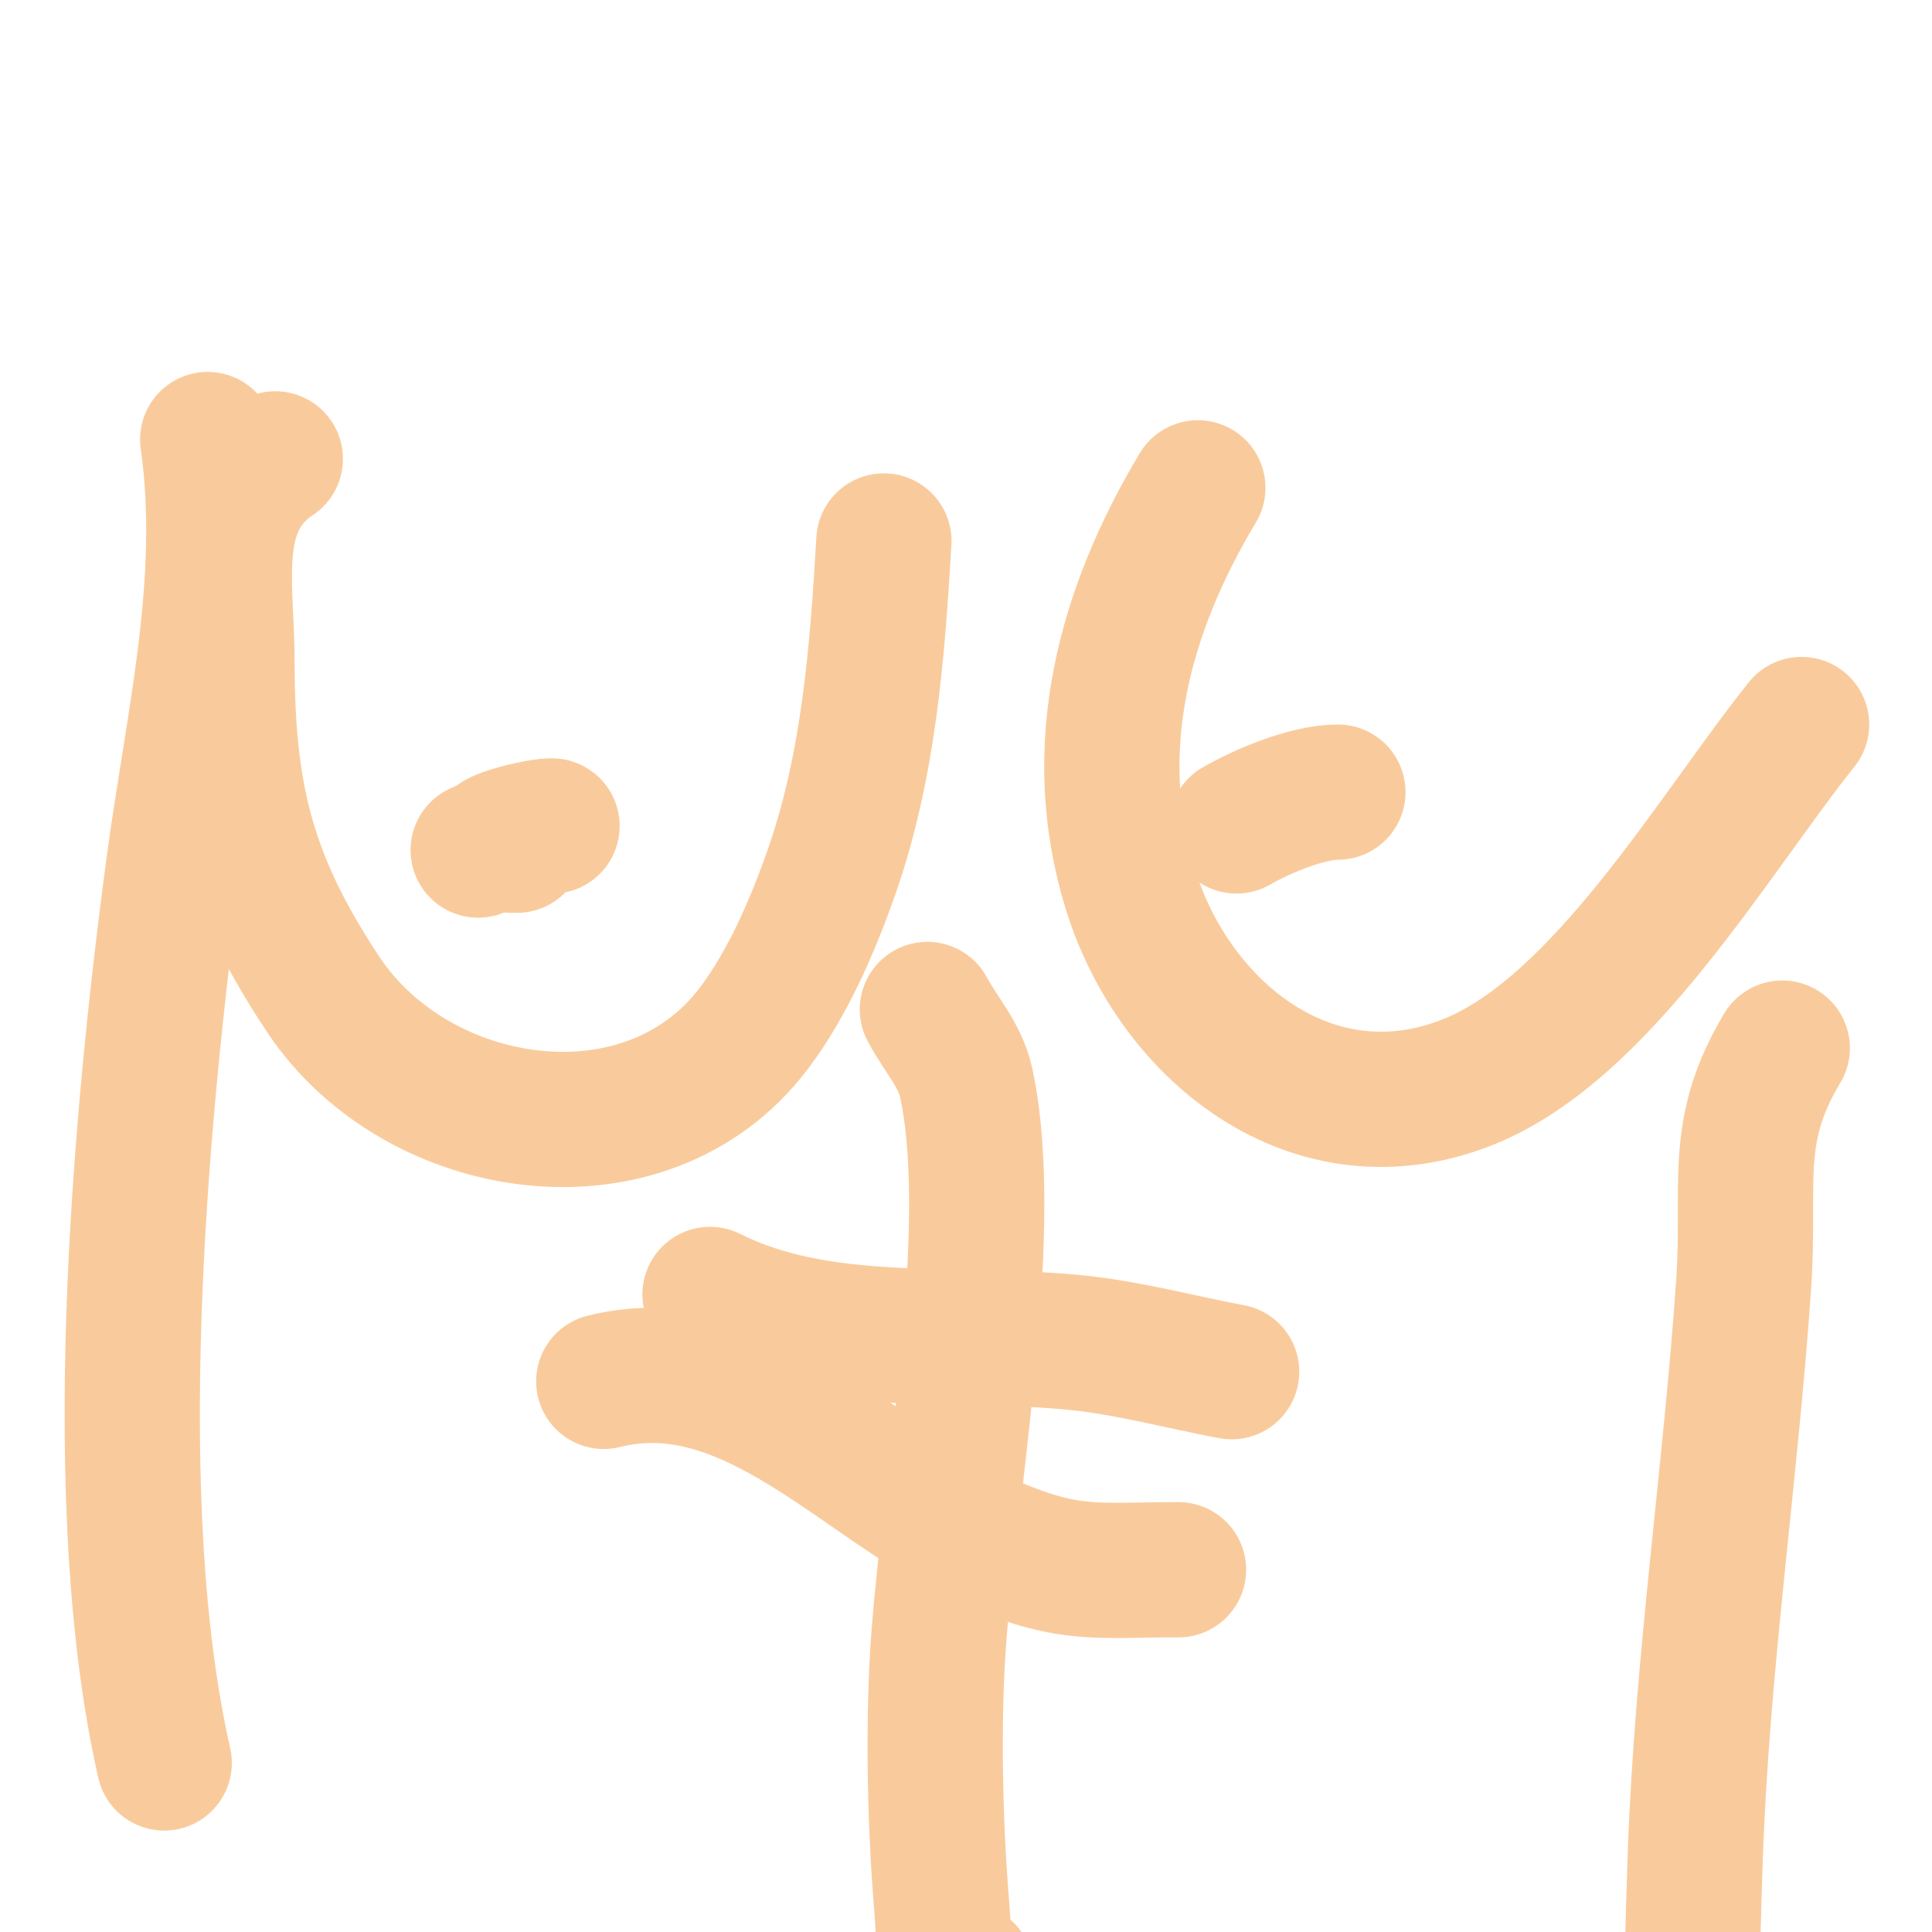 <svg viewBox='0 0 400 400' version='1.1' xmlns='http://www.w3.org/2000/svg' xmlns:xlink='http://www.w3.org/1999/xlink'><g fill='none' stroke='#f9cb9c' stroke-width='28' stroke-linecap='round' stroke-linejoin='round'><path d='M57,95c-14.104,9.402 -10,26.052 -10,42c0,27.373 4.094,45.142 20,69c19.416,29.124 66.651,36.406 89,7c7.003,-9.215 12.192,-21.211 16,-32c7.869,-22.295 9.623,-45.598 11,-69'/><path d='M248,101c-15.212,25.353 -22.972,53.842 -14,83c9.127,29.663 38.007,52.797 70,40c27.748,-11.099 50.85,-51.312 69,-74'/><path d='M305,181'/><path d='M99,176c3.953,-1.976 6.56,-1.936 10,-4c1.457,-0.874 6.7,-1 5,-1c-3.162,0 -18.966,4 -7,4'/><path d='M256,171c5.63,-3.217 14.756,-7 21,-7'/><path d='M43,91c4.209,29.462 -3.095,58.929 -7,88c-7.33,54.564 -14.074,132.876 -2,186'/><path d='M369,217c-10.492,17.486 -6.555,28.046 -8,49c-2.725,39.514 -8.597,78.253 -10,118c-0.47,13.329 -0.77,26.664 -1,40c-0.103,5.999 0.776,12.05 0,18c-0.631,4.834 -3.36,7.64 -6,5'/><path d='M192,209c2.667,5 6.785,9.465 8,15c6.939,31.61 -4.46,89.047 -6,121c-0.761,15.798 -0.345,33.858 1,50c0.419,5.027 0.189,10.292 2,15c0.431,1.122 2,-1.333 3,-2'/><path d='M147,268c23.304,11.652 50.824,7.418 76,10c10.796,1.107 21.333,4 32,6'/><path d='M125,286c30.549,-7.637 54.099,22.068 79,33c17.263,7.579 22.708,6 40,6'/></g>
</svg>